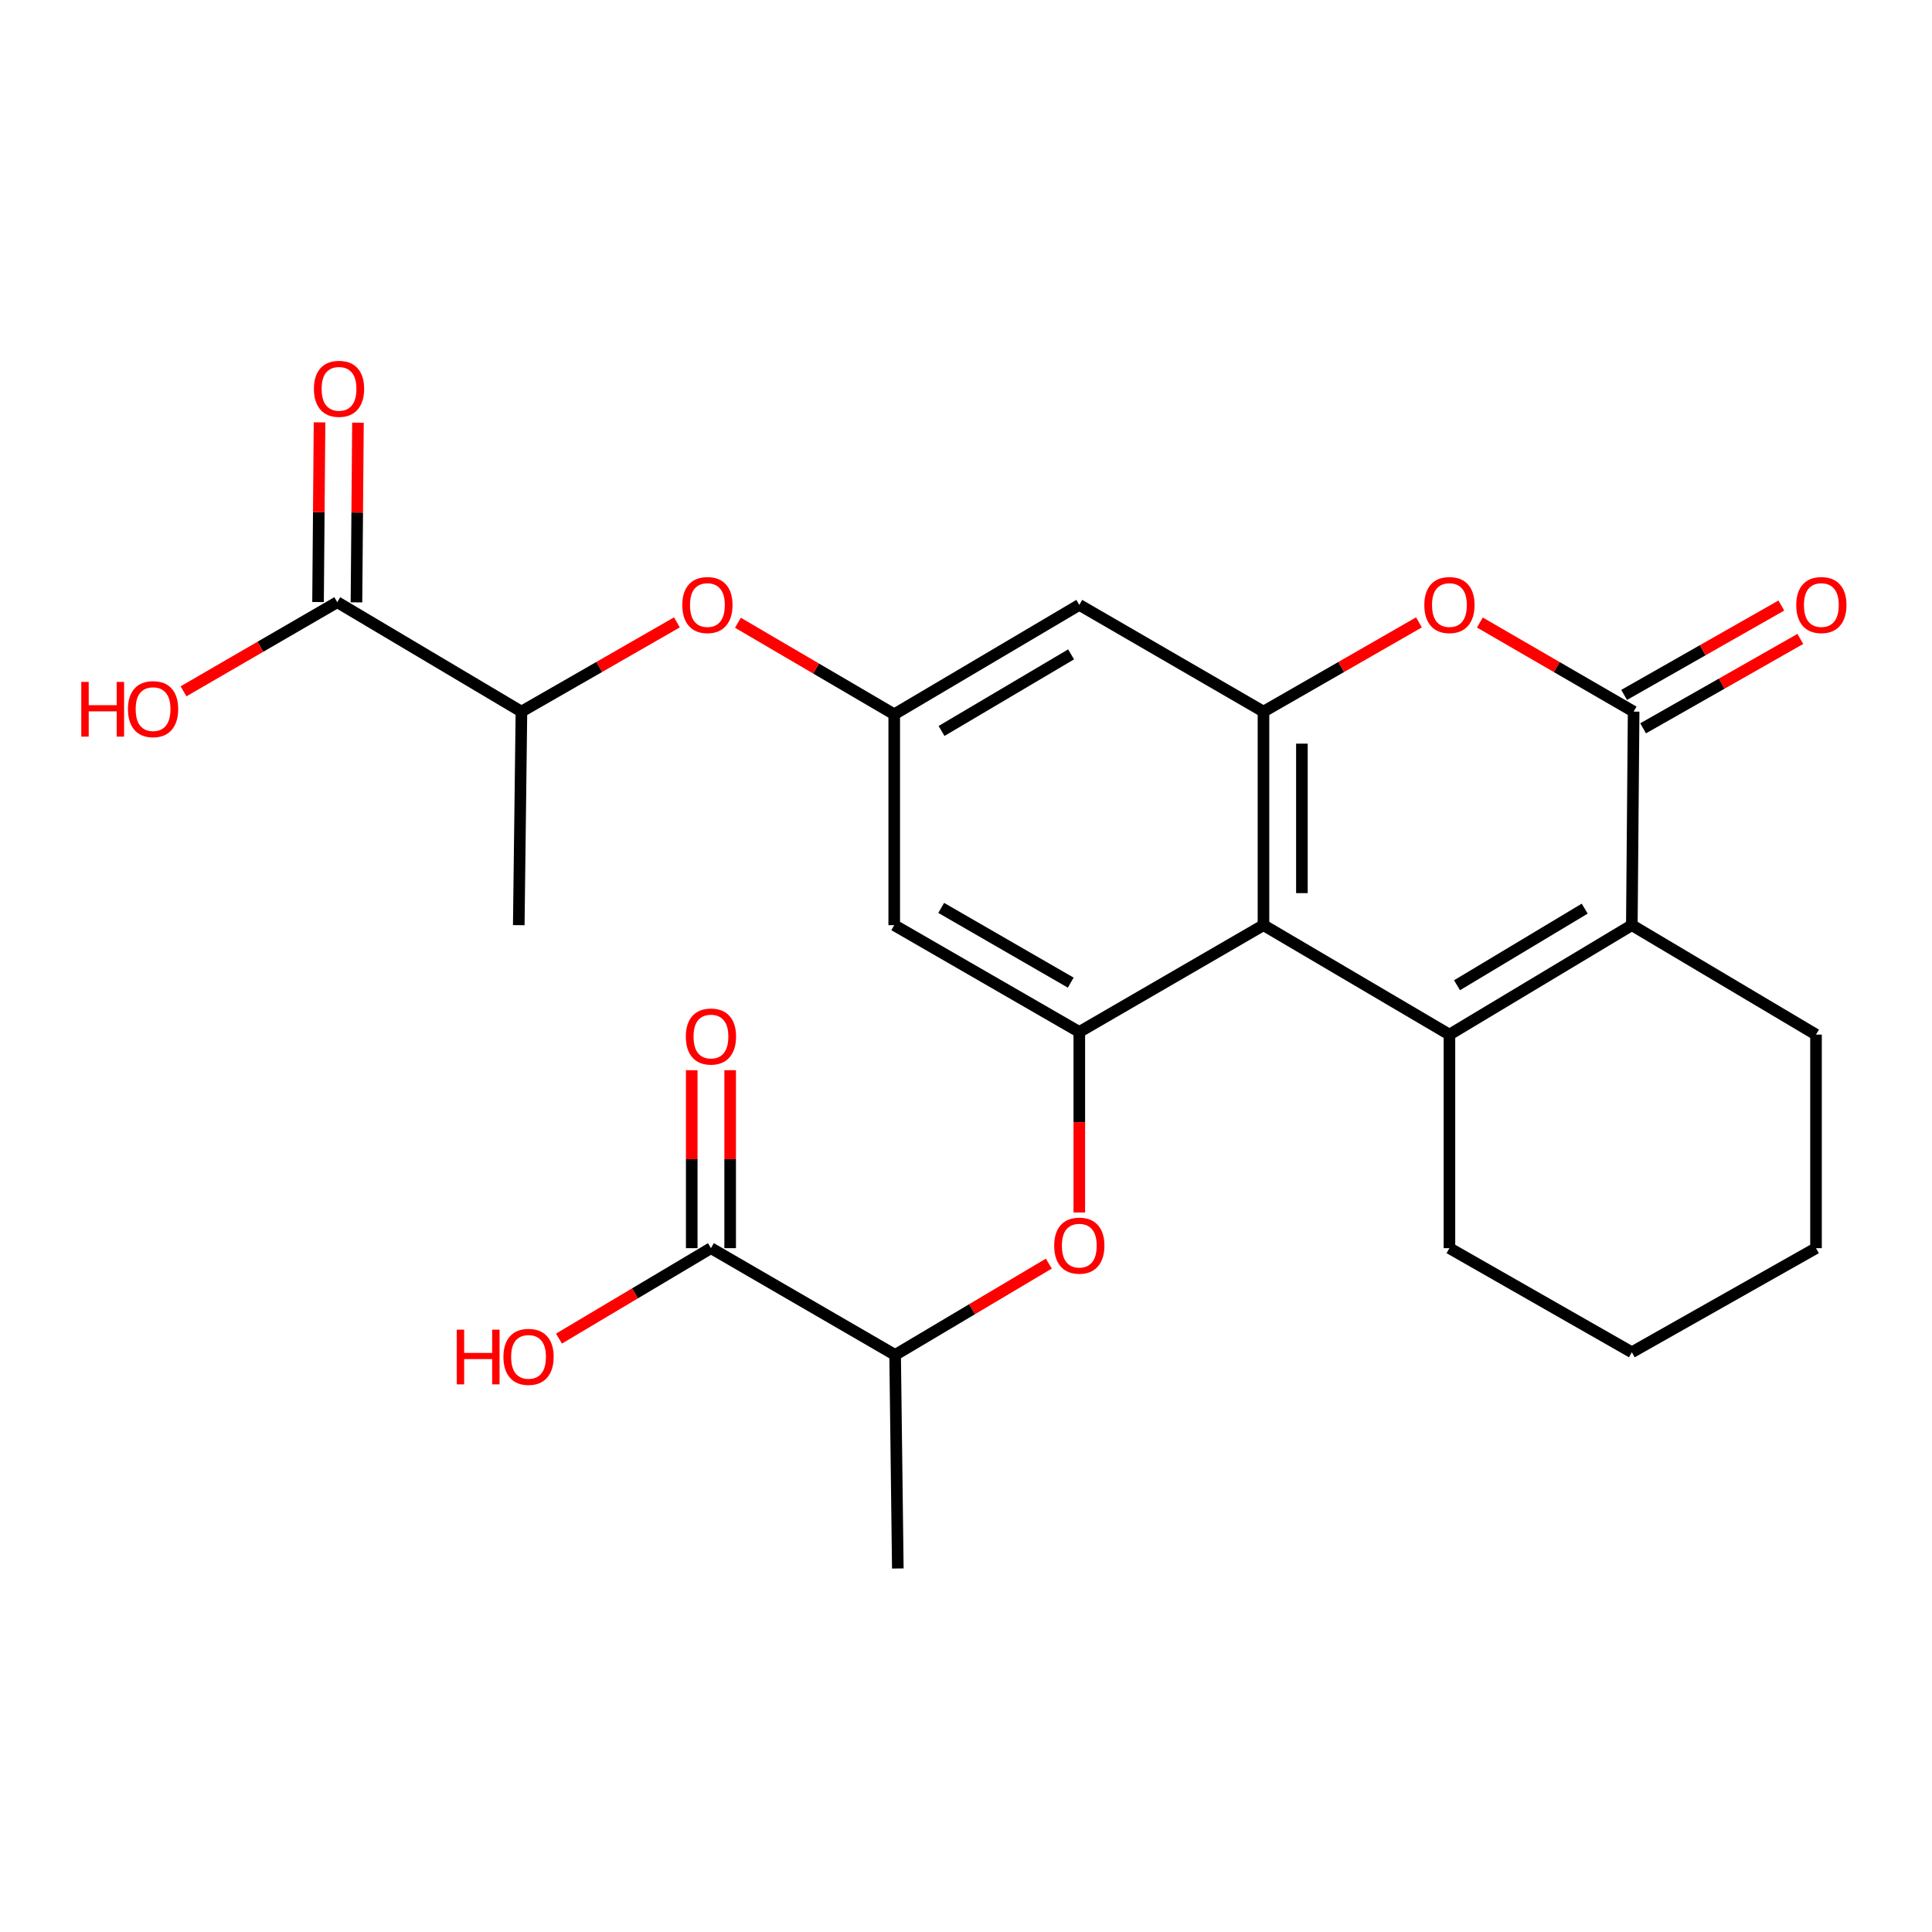 <?xml version='1.0' encoding='iso-8859-1'?>
<svg version='1.1' baseProfile='full'
              xmlns='http://www.w3.org/2000/svg'
                      xmlns:rdkit='http://www.rdkit.org/xml'
                      xmlns:xlink='http://www.w3.org/1999/xlink'
                  xml:space='preserve'
width='1000px' height='1000px' viewBox='0 0 1000 1000'>
<!-- END OF HEADER -->
<rect style='opacity:1.0;fill:#FFFFFF;stroke:none' width='1000' height='1000' x='0' y='0'> </rect>
<path class='bond-0' d='M 750.223,535.512 L 653.976,478.864' style='fill:none;fill-rule:evenodd;stroke:#000000;stroke-width:6px;stroke-linecap:butt;stroke-linejoin:miter;stroke-opacity:1' />
<path class='bond-1' d='M 750.223,535.512 L 844.636,478.864' style='fill:none;fill-rule:evenodd;stroke:#000000;stroke-width:6px;stroke-linecap:butt;stroke-linejoin:miter;stroke-opacity:1' />
<path class='bond-1' d='M 754.153,509.961 L 820.242,470.307' style='fill:none;fill-rule:evenodd;stroke:#000000;stroke-width:6px;stroke-linecap:butt;stroke-linejoin:miter;stroke-opacity:1' />
<path class='bond-18' d='M 750.223,535.512 L 750.223,646.045' style='fill:none;fill-rule:evenodd;stroke:#000000;stroke-width:6px;stroke-linecap:butt;stroke-linejoin:miter;stroke-opacity:1' />
<path class='bond-3' d='M 653.976,478.864 L 653.976,368.33' style='fill:none;fill-rule:evenodd;stroke:#000000;stroke-width:6px;stroke-linecap:butt;stroke-linejoin:miter;stroke-opacity:1' />
<path class='bond-3' d='M 673.864,462.284 L 673.864,384.91' style='fill:none;fill-rule:evenodd;stroke:#000000;stroke-width:6px;stroke-linecap:butt;stroke-linejoin:miter;stroke-opacity:1' />
<path class='bond-5' d='M 653.976,478.864 L 558.646,534.131' style='fill:none;fill-rule:evenodd;stroke:#000000;stroke-width:6px;stroke-linecap:butt;stroke-linejoin:miter;stroke-opacity:1' />
<path class='bond-2' d='M 844.636,478.864 L 845.564,368.33' style='fill:none;fill-rule:evenodd;stroke:#000000;stroke-width:6px;stroke-linecap:butt;stroke-linejoin:miter;stroke-opacity:1' />
<path class='bond-21' d='M 844.636,478.864 L 939.966,535.512' style='fill:none;fill-rule:evenodd;stroke:#000000;stroke-width:6px;stroke-linecap:butt;stroke-linejoin:miter;stroke-opacity:1' />
<path class='bond-4' d='M 845.564,368.33 L 805.771,345.272' style='fill:none;fill-rule:evenodd;stroke:#000000;stroke-width:6px;stroke-linecap:butt;stroke-linejoin:miter;stroke-opacity:1' />
<path class='bond-4' d='M 805.771,345.272 L 765.978,322.215' style='fill:none;fill-rule:evenodd;stroke:#FF0000;stroke-width:6px;stroke-linecap:butt;stroke-linejoin:miter;stroke-opacity:1' />
<path class='bond-15' d='M 850.479,376.975 L 891.164,353.843' style='fill:none;fill-rule:evenodd;stroke:#000000;stroke-width:6px;stroke-linecap:butt;stroke-linejoin:miter;stroke-opacity:1' />
<path class='bond-15' d='M 891.164,353.843 L 931.849,330.71' style='fill:none;fill-rule:evenodd;stroke:#FF0000;stroke-width:6px;stroke-linecap:butt;stroke-linejoin:miter;stroke-opacity:1' />
<path class='bond-15' d='M 840.649,359.686 L 881.334,336.554' style='fill:none;fill-rule:evenodd;stroke:#000000;stroke-width:6px;stroke-linecap:butt;stroke-linejoin:miter;stroke-opacity:1' />
<path class='bond-15' d='M 881.334,336.554 L 922.019,313.421' style='fill:none;fill-rule:evenodd;stroke:#FF0000;stroke-width:6px;stroke-linecap:butt;stroke-linejoin:miter;stroke-opacity:1' />
<path class='bond-8' d='M 653.976,368.33 L 558.646,313.086' style='fill:none;fill-rule:evenodd;stroke:#000000;stroke-width:6px;stroke-linecap:butt;stroke-linejoin:miter;stroke-opacity:1' />
<path class='bond-27' d='M 653.976,368.33 L 694.212,345.235' style='fill:none;fill-rule:evenodd;stroke:#000000;stroke-width:6px;stroke-linecap:butt;stroke-linejoin:miter;stroke-opacity:1' />
<path class='bond-27' d='M 694.212,345.235 L 734.449,322.14' style='fill:none;fill-rule:evenodd;stroke:#FF0000;stroke-width:6px;stroke-linecap:butt;stroke-linejoin:miter;stroke-opacity:1' />
<path class='bond-6' d='M 558.646,534.131 L 558.646,580.856' style='fill:none;fill-rule:evenodd;stroke:#000000;stroke-width:6px;stroke-linecap:butt;stroke-linejoin:miter;stroke-opacity:1' />
<path class='bond-6' d='M 558.646,580.856 L 558.646,627.581' style='fill:none;fill-rule:evenodd;stroke:#FF0000;stroke-width:6px;stroke-linecap:butt;stroke-linejoin:miter;stroke-opacity:1' />
<path class='bond-9' d='M 558.646,534.131 L 462.851,478.864' style='fill:none;fill-rule:evenodd;stroke:#000000;stroke-width:6px;stroke-linecap:butt;stroke-linejoin:miter;stroke-opacity:1' />
<path class='bond-9' d='M 554.215,508.614 L 487.159,469.927' style='fill:none;fill-rule:evenodd;stroke:#000000;stroke-width:6px;stroke-linecap:butt;stroke-linejoin:miter;stroke-opacity:1' />
<path class='bond-13' d='M 542.873,654.037 L 503.094,677.674' style='fill:none;fill-rule:evenodd;stroke:#FF0000;stroke-width:6px;stroke-linecap:butt;stroke-linejoin:miter;stroke-opacity:1' />
<path class='bond-13' d='M 503.094,677.674 L 463.315,701.312' style='fill:none;fill-rule:evenodd;stroke:#000000;stroke-width:6px;stroke-linecap:butt;stroke-linejoin:miter;stroke-opacity:1' />
<path class='bond-7' d='M 462.851,369.722 L 462.851,478.864' style='fill:none;fill-rule:evenodd;stroke:#000000;stroke-width:6px;stroke-linecap:butt;stroke-linejoin:miter;stroke-opacity:1' />
<path class='bond-12' d='M 462.851,369.722 L 422.402,346.032' style='fill:none;fill-rule:evenodd;stroke:#000000;stroke-width:6px;stroke-linecap:butt;stroke-linejoin:miter;stroke-opacity:1' />
<path class='bond-12' d='M 422.402,346.032 L 381.953,322.341' style='fill:none;fill-rule:evenodd;stroke:#FF0000;stroke-width:6px;stroke-linecap:butt;stroke-linejoin:miter;stroke-opacity:1' />
<path class='bond-28' d='M 462.851,369.722 L 558.646,313.086' style='fill:none;fill-rule:evenodd;stroke:#000000;stroke-width:6px;stroke-linecap:butt;stroke-linejoin:miter;stroke-opacity:1' />
<path class='bond-28' d='M 487.342,378.347 L 554.398,338.701' style='fill:none;fill-rule:evenodd;stroke:#000000;stroke-width:6px;stroke-linecap:butt;stroke-linejoin:miter;stroke-opacity:1' />
<path class='bond-10' d='M 367.985,646.045 L 463.315,701.312' style='fill:none;fill-rule:evenodd;stroke:#000000;stroke-width:6px;stroke-linecap:butt;stroke-linejoin:miter;stroke-opacity:1' />
<path class='bond-17' d='M 377.929,646.045 L 377.929,599.987' style='fill:none;fill-rule:evenodd;stroke:#000000;stroke-width:6px;stroke-linecap:butt;stroke-linejoin:miter;stroke-opacity:1' />
<path class='bond-17' d='M 377.929,599.987 L 377.929,553.929' style='fill:none;fill-rule:evenodd;stroke:#FF0000;stroke-width:6px;stroke-linecap:butt;stroke-linejoin:miter;stroke-opacity:1' />
<path class='bond-17' d='M 358.041,646.045 L 358.041,599.987' style='fill:none;fill-rule:evenodd;stroke:#000000;stroke-width:6px;stroke-linecap:butt;stroke-linejoin:miter;stroke-opacity:1' />
<path class='bond-17' d='M 358.041,599.987 L 358.041,553.929' style='fill:none;fill-rule:evenodd;stroke:#FF0000;stroke-width:6px;stroke-linecap:butt;stroke-linejoin:miter;stroke-opacity:1' />
<path class='bond-20' d='M 367.985,646.045 L 328.652,669.452' style='fill:none;fill-rule:evenodd;stroke:#000000;stroke-width:6px;stroke-linecap:butt;stroke-linejoin:miter;stroke-opacity:1' />
<path class='bond-20' d='M 328.652,669.452 L 289.319,692.859' style='fill:none;fill-rule:evenodd;stroke:#FF0000;stroke-width:6px;stroke-linecap:butt;stroke-linejoin:miter;stroke-opacity:1' />
<path class='bond-11' d='M 174.563,311.693 L 269.893,368.33' style='fill:none;fill-rule:evenodd;stroke:#000000;stroke-width:6px;stroke-linecap:butt;stroke-linejoin:miter;stroke-opacity:1' />
<path class='bond-16' d='M 184.506,311.776 L 184.892,265.276' style='fill:none;fill-rule:evenodd;stroke:#000000;stroke-width:6px;stroke-linecap:butt;stroke-linejoin:miter;stroke-opacity:1' />
<path class='bond-16' d='M 184.892,265.276 L 185.278,218.777' style='fill:none;fill-rule:evenodd;stroke:#FF0000;stroke-width:6px;stroke-linecap:butt;stroke-linejoin:miter;stroke-opacity:1' />
<path class='bond-16' d='M 164.619,311.611 L 165.005,265.111' style='fill:none;fill-rule:evenodd;stroke:#000000;stroke-width:6px;stroke-linecap:butt;stroke-linejoin:miter;stroke-opacity:1' />
<path class='bond-16' d='M 165.005,265.111 L 165.39,218.612' style='fill:none;fill-rule:evenodd;stroke:#FF0000;stroke-width:6px;stroke-linecap:butt;stroke-linejoin:miter;stroke-opacity:1' />
<path class='bond-19' d='M 174.563,311.693 L 134.775,334.76' style='fill:none;fill-rule:evenodd;stroke:#000000;stroke-width:6px;stroke-linecap:butt;stroke-linejoin:miter;stroke-opacity:1' />
<path class='bond-19' d='M 134.775,334.76 L 94.987,357.827' style='fill:none;fill-rule:evenodd;stroke:#FF0000;stroke-width:6px;stroke-linecap:butt;stroke-linejoin:miter;stroke-opacity:1' />
<path class='bond-14' d='M 350.376,322.139 L 310.135,345.235' style='fill:none;fill-rule:evenodd;stroke:#FF0000;stroke-width:6px;stroke-linecap:butt;stroke-linejoin:miter;stroke-opacity:1' />
<path class='bond-14' d='M 310.135,345.235 L 269.893,368.33' style='fill:none;fill-rule:evenodd;stroke:#000000;stroke-width:6px;stroke-linecap:butt;stroke-linejoin:miter;stroke-opacity:1' />
<path class='bond-22' d='M 463.315,701.312 L 464.708,811.846' style='fill:none;fill-rule:evenodd;stroke:#000000;stroke-width:6px;stroke-linecap:butt;stroke-linejoin:miter;stroke-opacity:1' />
<path class='bond-23' d='M 269.893,368.33 L 268.512,478.864' style='fill:none;fill-rule:evenodd;stroke:#000000;stroke-width:6px;stroke-linecap:butt;stroke-linejoin:miter;stroke-opacity:1' />
<path class='bond-24' d='M 750.223,646.045 L 844.636,699.931' style='fill:none;fill-rule:evenodd;stroke:#000000;stroke-width:6px;stroke-linecap:butt;stroke-linejoin:miter;stroke-opacity:1' />
<path class='bond-26' d='M 939.966,535.512 L 939.966,646.045' style='fill:none;fill-rule:evenodd;stroke:#000000;stroke-width:6px;stroke-linecap:butt;stroke-linejoin:miter;stroke-opacity:1' />
<path class='bond-25' d='M 844.636,699.931 L 939.966,646.045' style='fill:none;fill-rule:evenodd;stroke:#000000;stroke-width:6px;stroke-linecap:butt;stroke-linejoin:miter;stroke-opacity:1' />
<path  class='atom-5' d='M 737.223 313.166
Q 737.223 306.366, 740.583 302.566
Q 743.943 298.766, 750.223 298.766
Q 756.503 298.766, 759.863 302.566
Q 763.223 306.366, 763.223 313.166
Q 763.223 320.046, 759.823 323.966
Q 756.423 327.846, 750.223 327.846
Q 743.983 327.846, 740.583 323.966
Q 737.223 320.086, 737.223 313.166
M 750.223 324.646
Q 754.543 324.646, 756.863 321.766
Q 759.223 318.846, 759.223 313.166
Q 759.223 307.606, 756.863 304.806
Q 754.543 301.966, 750.223 301.966
Q 745.903 301.966, 743.543 304.766
Q 741.223 307.566, 741.223 313.166
Q 741.223 318.886, 743.543 321.766
Q 745.903 324.646, 750.223 324.646
' fill='#FF0000'/>
<path  class='atom-7' d='M 545.646 644.744
Q 545.646 637.944, 549.006 634.144
Q 552.366 630.344, 558.646 630.344
Q 564.926 630.344, 568.286 634.144
Q 571.646 637.944, 571.646 644.744
Q 571.646 651.624, 568.246 655.544
Q 564.846 659.424, 558.646 659.424
Q 552.406 659.424, 549.006 655.544
Q 545.646 651.664, 545.646 644.744
M 558.646 656.224
Q 562.966 656.224, 565.286 653.344
Q 567.646 650.424, 567.646 644.744
Q 567.646 639.184, 565.286 636.384
Q 562.966 633.544, 558.646 633.544
Q 554.326 633.544, 551.966 636.344
Q 549.646 639.144, 549.646 644.744
Q 549.646 650.464, 551.966 653.344
Q 554.326 656.224, 558.646 656.224
' fill='#FF0000'/>
<path  class='atom-13' d='M 353.151 313.166
Q 353.151 306.366, 356.511 302.566
Q 359.871 298.766, 366.151 298.766
Q 372.431 298.766, 375.791 302.566
Q 379.151 306.366, 379.151 313.166
Q 379.151 320.046, 375.751 323.966
Q 372.351 327.846, 366.151 327.846
Q 359.911 327.846, 356.511 323.966
Q 353.151 320.086, 353.151 313.166
M 366.151 324.646
Q 370.471 324.646, 372.791 321.766
Q 375.151 318.846, 375.151 313.166
Q 375.151 307.606, 372.791 304.806
Q 370.471 301.966, 366.151 301.966
Q 361.831 301.966, 359.471 304.766
Q 357.151 307.566, 357.151 313.166
Q 357.151 318.886, 359.471 321.766
Q 361.831 324.646, 366.151 324.646
' fill='#FF0000'/>
<path  class='atom-16' d='M 929.729 313.166
Q 929.729 306.366, 933.089 302.566
Q 936.449 298.766, 942.729 298.766
Q 949.009 298.766, 952.369 302.566
Q 955.729 306.366, 955.729 313.166
Q 955.729 320.046, 952.329 323.966
Q 948.929 327.846, 942.729 327.846
Q 936.489 327.846, 933.089 323.966
Q 929.729 320.086, 929.729 313.166
M 942.729 324.646
Q 947.049 324.646, 949.369 321.766
Q 951.729 318.846, 951.729 313.166
Q 951.729 307.606, 949.369 304.806
Q 947.049 301.966, 942.729 301.966
Q 938.409 301.966, 936.049 304.766
Q 933.729 307.566, 933.729 313.166
Q 933.729 318.886, 936.049 321.766
Q 938.409 324.646, 942.729 324.646
' fill='#FF0000'/>
<path  class='atom-17' d='M 162.48 201.251
Q 162.48 194.451, 165.84 190.651
Q 169.2 186.851, 175.48 186.851
Q 181.76 186.851, 185.12 190.651
Q 188.48 194.451, 188.48 201.251
Q 188.48 208.131, 185.08 212.051
Q 181.68 215.931, 175.48 215.931
Q 169.24 215.931, 165.84 212.051
Q 162.48 208.171, 162.48 201.251
M 175.48 212.731
Q 179.8 212.731, 182.12 209.851
Q 184.48 206.931, 184.48 201.251
Q 184.48 195.691, 182.12 192.891
Q 179.8 190.051, 175.48 190.051
Q 171.16 190.051, 168.8 192.851
Q 166.48 195.651, 166.48 201.251
Q 166.48 206.971, 168.8 209.851
Q 171.16 212.731, 175.48 212.731
' fill='#FF0000'/>
<path  class='atom-18' d='M 354.985 536.509
Q 354.985 529.709, 358.345 525.909
Q 361.705 522.109, 367.985 522.109
Q 374.265 522.109, 377.625 525.909
Q 380.985 529.709, 380.985 536.509
Q 380.985 543.389, 377.585 547.309
Q 374.185 551.189, 367.985 551.189
Q 361.745 551.189, 358.345 547.309
Q 354.985 543.429, 354.985 536.509
M 367.985 547.989
Q 372.305 547.989, 374.625 545.109
Q 376.985 542.189, 376.985 536.509
Q 376.985 530.949, 374.625 528.149
Q 372.305 525.309, 367.985 525.309
Q 363.665 525.309, 361.305 528.109
Q 358.985 530.909, 358.985 536.509
Q 358.985 542.229, 361.305 545.109
Q 363.665 547.989, 367.985 547.989
' fill='#FF0000'/>
<path  class='atom-20' d='M 42.072 352.96
L 45.912 352.96
L 45.912 365
L 60.392 365
L 60.392 352.96
L 64.232 352.96
L 64.232 381.28
L 60.392 381.28
L 60.392 368.2
L 45.912 368.2
L 45.912 381.28
L 42.072 381.28
L 42.072 352.96
' fill='#FF0000'/>
<path  class='atom-20' d='M 66.232 367.04
Q 66.232 360.24, 69.592 356.44
Q 72.952 352.64, 79.232 352.64
Q 85.512 352.64, 88.872 356.44
Q 92.232 360.24, 92.232 367.04
Q 92.232 373.92, 88.832 377.84
Q 85.432 381.72, 79.232 381.72
Q 72.992 381.72, 69.592 377.84
Q 66.232 373.96, 66.232 367.04
M 79.232 378.52
Q 83.552 378.52, 85.872 375.64
Q 88.232 372.72, 88.232 367.04
Q 88.232 361.48, 85.872 358.68
Q 83.552 355.84, 79.232 355.84
Q 74.912 355.84, 72.552 358.64
Q 70.232 361.44, 70.232 367.04
Q 70.232 372.76, 72.552 375.64
Q 74.912 378.52, 79.232 378.52
' fill='#FF0000'/>
<path  class='atom-21' d='M 236.412 688.229
L 240.252 688.229
L 240.252 700.269
L 254.732 700.269
L 254.732 688.229
L 258.572 688.229
L 258.572 716.549
L 254.732 716.549
L 254.732 703.469
L 240.252 703.469
L 240.252 716.549
L 236.412 716.549
L 236.412 688.229
' fill='#FF0000'/>
<path  class='atom-21' d='M 260.572 702.309
Q 260.572 695.509, 263.932 691.709
Q 267.292 687.909, 273.572 687.909
Q 279.852 687.909, 283.212 691.709
Q 286.572 695.509, 286.572 702.309
Q 286.572 709.189, 283.172 713.109
Q 279.772 716.989, 273.572 716.989
Q 267.332 716.989, 263.932 713.109
Q 260.572 709.229, 260.572 702.309
M 273.572 713.789
Q 277.892 713.789, 280.212 710.909
Q 282.572 707.989, 282.572 702.309
Q 282.572 696.749, 280.212 693.949
Q 277.892 691.109, 273.572 691.109
Q 269.252 691.109, 266.892 693.909
Q 264.572 696.709, 264.572 702.309
Q 264.572 708.029, 266.892 710.909
Q 269.252 713.789, 273.572 713.789
' fill='#FF0000'/>
</svg>
